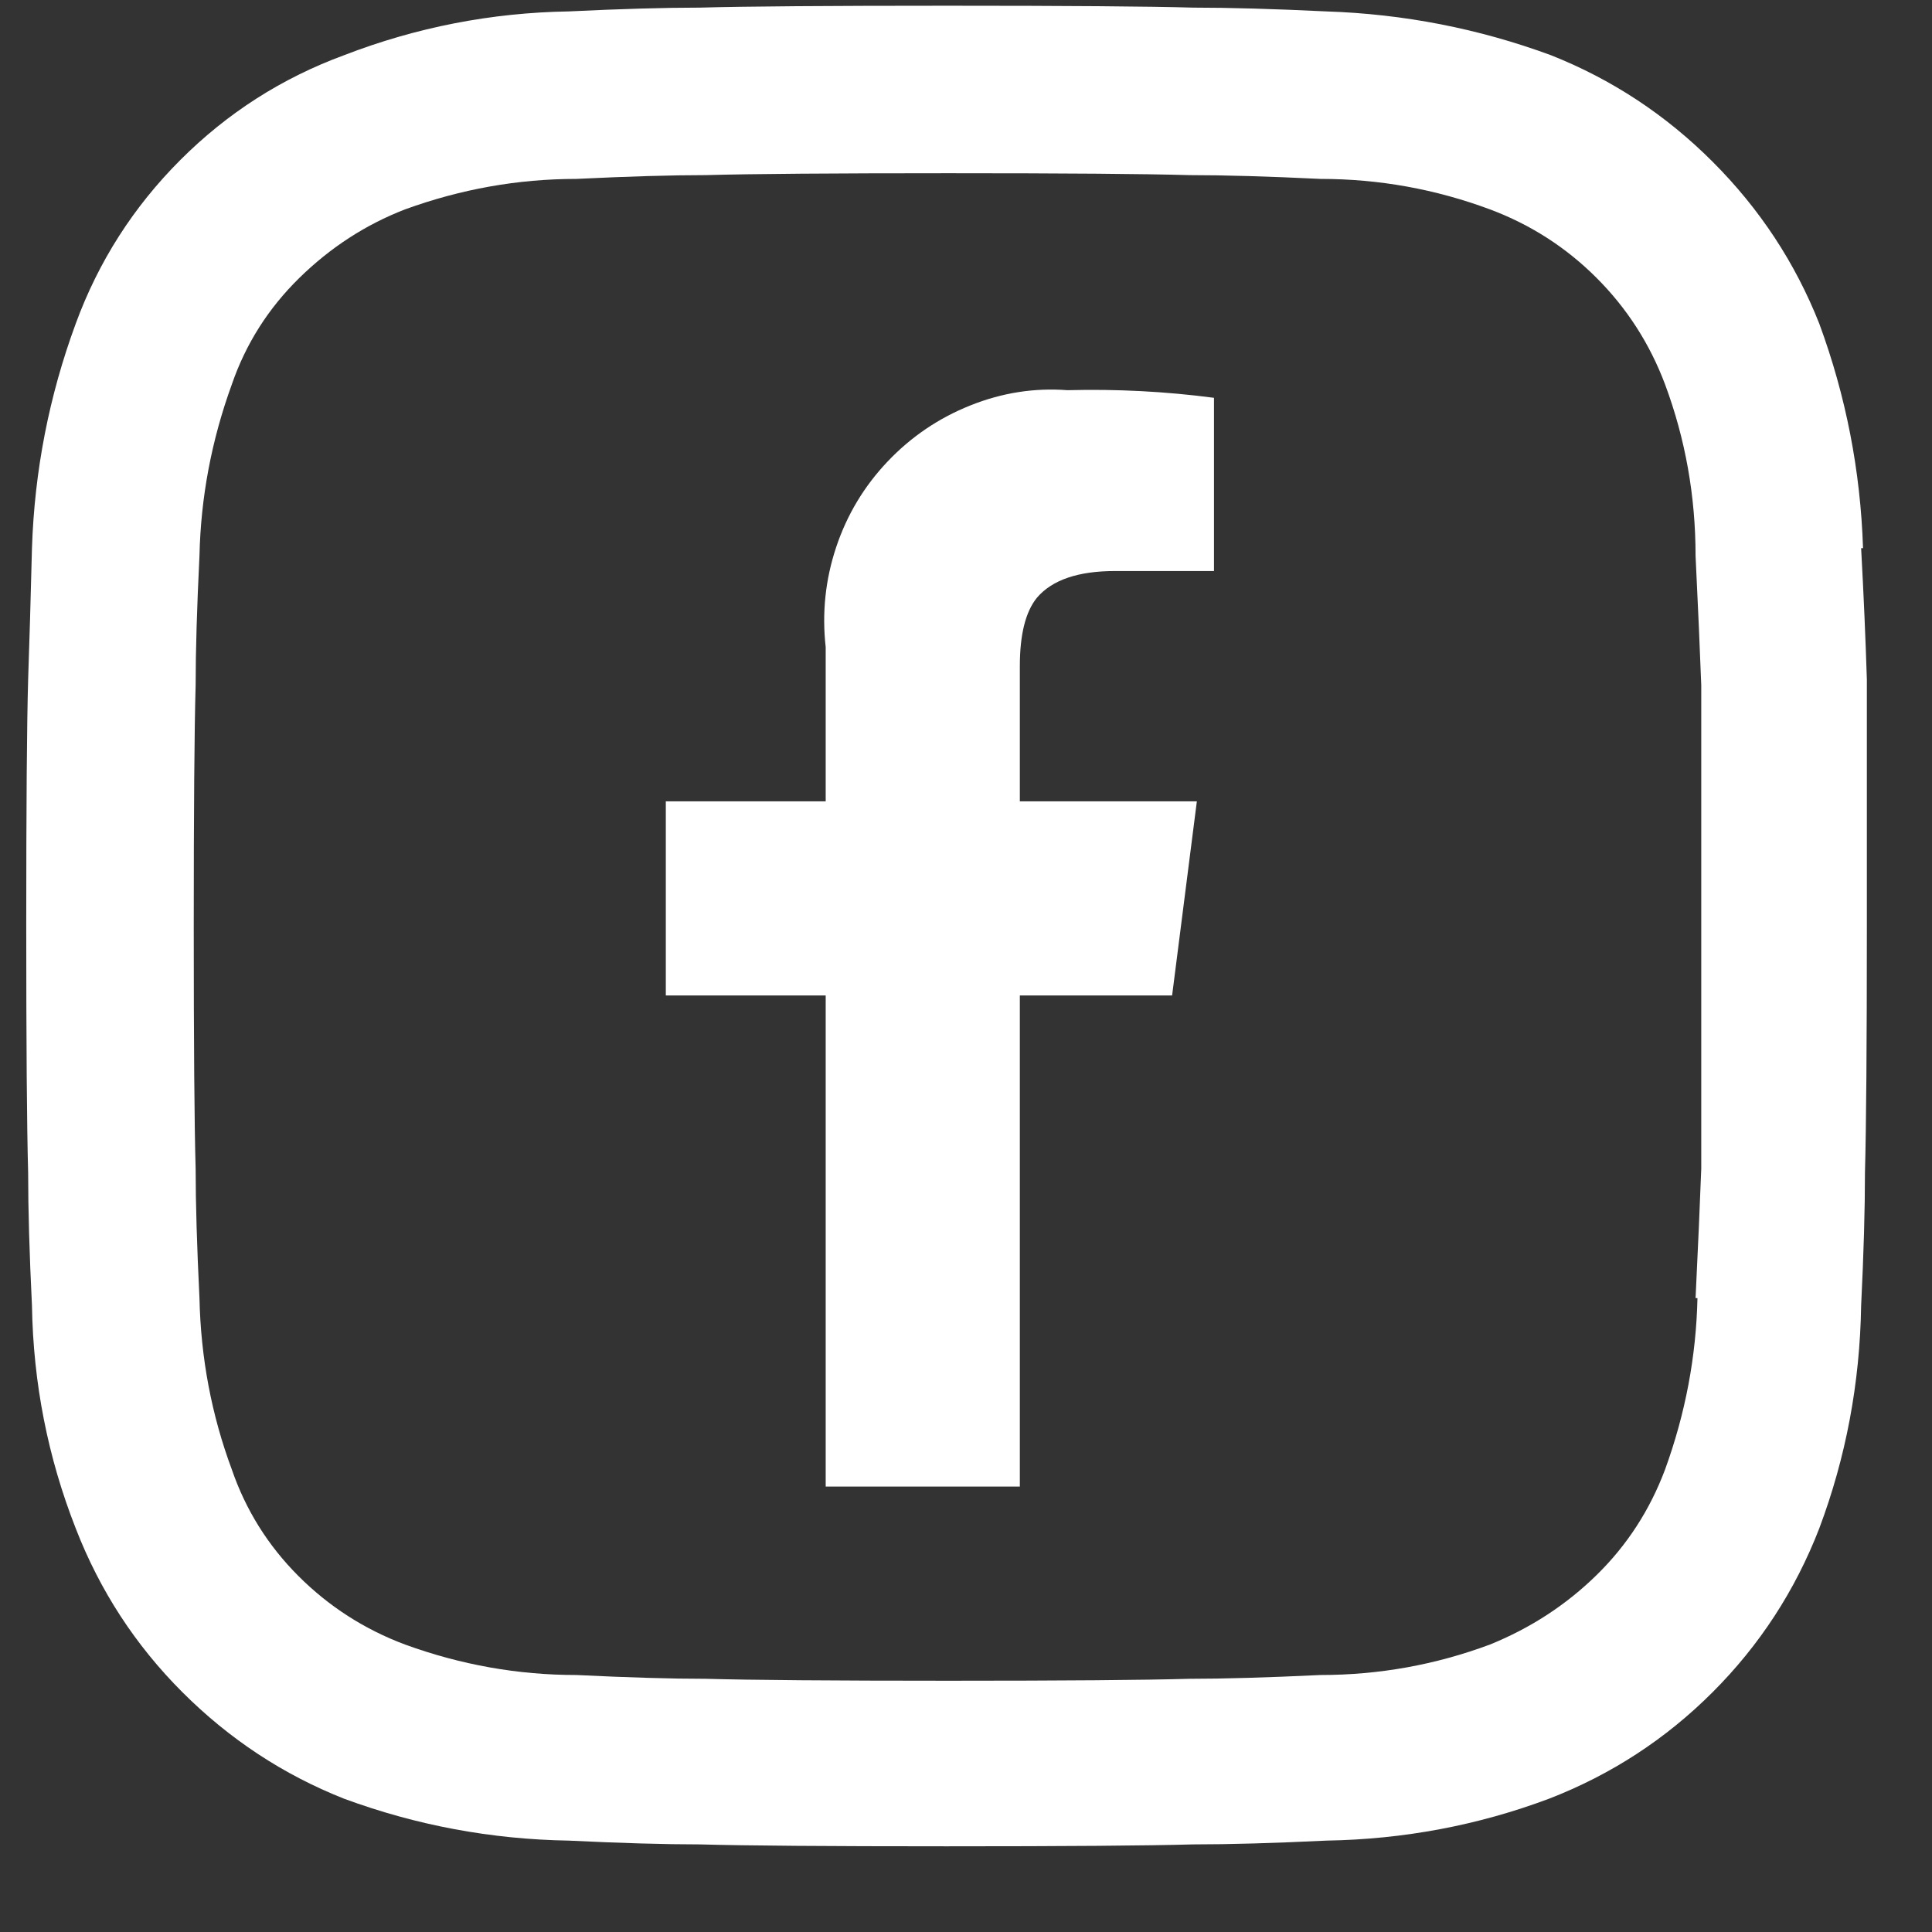 <svg width="53" height="53" viewBox="0 0 53 53" fill="none" xmlns="http://www.w3.org/2000/svg">
<rect x="0" y="0" width="53" height="53" fill="#333333" stroke="none"/>
<g clip-path="url(#clip0_201_1869)">
<path d="M51.108 15.038C51.039 12.915 50.639 10.861 49.907 8.877C49.246 7.206 48.271 5.726 46.983 4.438C45.696 3.15 44.216 2.176 42.545 1.514C40.561 0.783 38.507 0.383 36.384 0.313C34.956 0.244 33.738 0.209 32.728 0.209C31.51 0.174 29.265 0.157 25.993 0.157C22.72 0.157 20.458 0.174 19.204 0.209C18.23 0.209 17.029 0.244 15.602 0.313C13.478 0.348 11.424 0.748 9.44 1.514C7.734 2.141 6.238 3.098 4.95 4.386C3.662 5.674 2.704 7.171 2.078 8.877C1.347 10.861 0.946 12.915 0.877 15.038C0.842 16.43 0.807 17.631 0.772 18.641C0.737 19.859 0.72 22.105 0.72 25.377C0.72 28.649 0.737 30.912 0.772 32.165C0.772 33.175 0.807 34.393 0.877 35.82C0.912 37.944 1.312 39.98 2.078 41.929C2.739 43.635 3.714 45.132 5.002 46.42C6.29 47.708 7.769 48.683 9.44 49.344C11.424 50.075 13.478 50.458 15.602 50.493C17.029 50.562 18.23 50.597 19.204 50.597C20.458 50.632 22.712 50.649 25.966 50.649C29.221 50.649 31.475 50.632 32.728 50.597C33.738 50.597 34.956 50.562 36.384 50.493C38.507 50.458 40.544 50.075 42.493 49.344C44.199 48.683 45.696 47.708 46.983 46.42C48.271 45.132 49.246 43.635 49.907 41.929C50.639 39.98 51.022 37.944 51.056 35.82C51.126 34.393 51.161 33.175 51.161 32.165C51.196 30.912 51.213 28.666 51.213 25.429V18.641C51.178 17.527 51.126 16.326 51.056 15.038H51.108ZM46.566 35.611C46.531 37.212 46.235 38.779 45.678 40.311C45.26 41.425 44.634 42.391 43.798 43.209C42.963 44.027 41.988 44.662 40.874 45.114C39.377 45.672 37.828 45.95 36.227 45.95C34.765 46.02 33.564 46.054 32.624 46.054C31.406 46.089 29.204 46.107 26.019 46.107C22.834 46.107 20.614 46.089 19.361 46.054C18.421 46.054 17.238 46.02 15.81 45.95C14.209 45.95 12.643 45.672 11.111 45.114C9.997 44.697 9.022 44.07 8.187 43.235C7.352 42.399 6.742 41.425 6.359 40.311C5.802 38.814 5.507 37.247 5.472 35.611C5.402 34.184 5.367 33 5.367 32.06C5.332 30.842 5.315 28.632 5.315 25.429C5.315 22.227 5.332 20.016 5.367 18.798C5.367 17.858 5.402 16.674 5.472 15.247C5.507 13.646 5.802 12.079 6.359 10.547C6.742 9.434 7.36 8.459 8.213 7.623C9.066 6.788 10.032 6.161 11.111 5.744C12.643 5.187 14.209 4.908 15.81 4.908C17.238 4.839 18.421 4.804 19.361 4.804C20.614 4.769 22.834 4.752 26.019 4.752C29.204 4.752 31.406 4.769 32.624 4.804C33.599 4.804 34.8 4.839 36.227 4.908C37.828 4.908 39.377 5.187 40.874 5.744C41.988 6.161 42.963 6.788 43.798 7.623C44.634 8.459 45.26 9.434 45.678 10.547C46.235 12.044 46.514 13.611 46.514 15.247C46.583 16.674 46.635 17.858 46.67 18.798C46.67 20.016 46.67 22.227 46.67 25.429C46.67 28.632 46.67 30.842 46.67 32.06C46.635 33 46.583 34.184 46.514 35.611H46.566ZM30.535 15.665H33.303V10.913C31.98 10.739 30.64 10.669 29.282 10.704C28.377 10.635 27.489 10.774 26.619 11.122C25.749 11.47 24.992 11.983 24.348 12.662C23.704 13.341 23.234 14.124 22.938 15.012C22.642 15.9 22.546 16.814 22.651 17.753V21.983H18.265V27.309H22.651V40.781H27.977V27.309H32.154L32.833 21.983H27.977V18.276C27.977 17.405 28.134 16.779 28.447 16.396C28.864 15.908 29.578 15.665 30.588 15.665H30.535Z" fill="white"/>
</g>
<defs>
<clipPath id="clip0_201_1869">
<rect width="52.252" height="52.216" fill="white" transform="matrix(1 0 0 -1 0.702 52.216)"/>
</clipPath>
</defs>
</svg>
